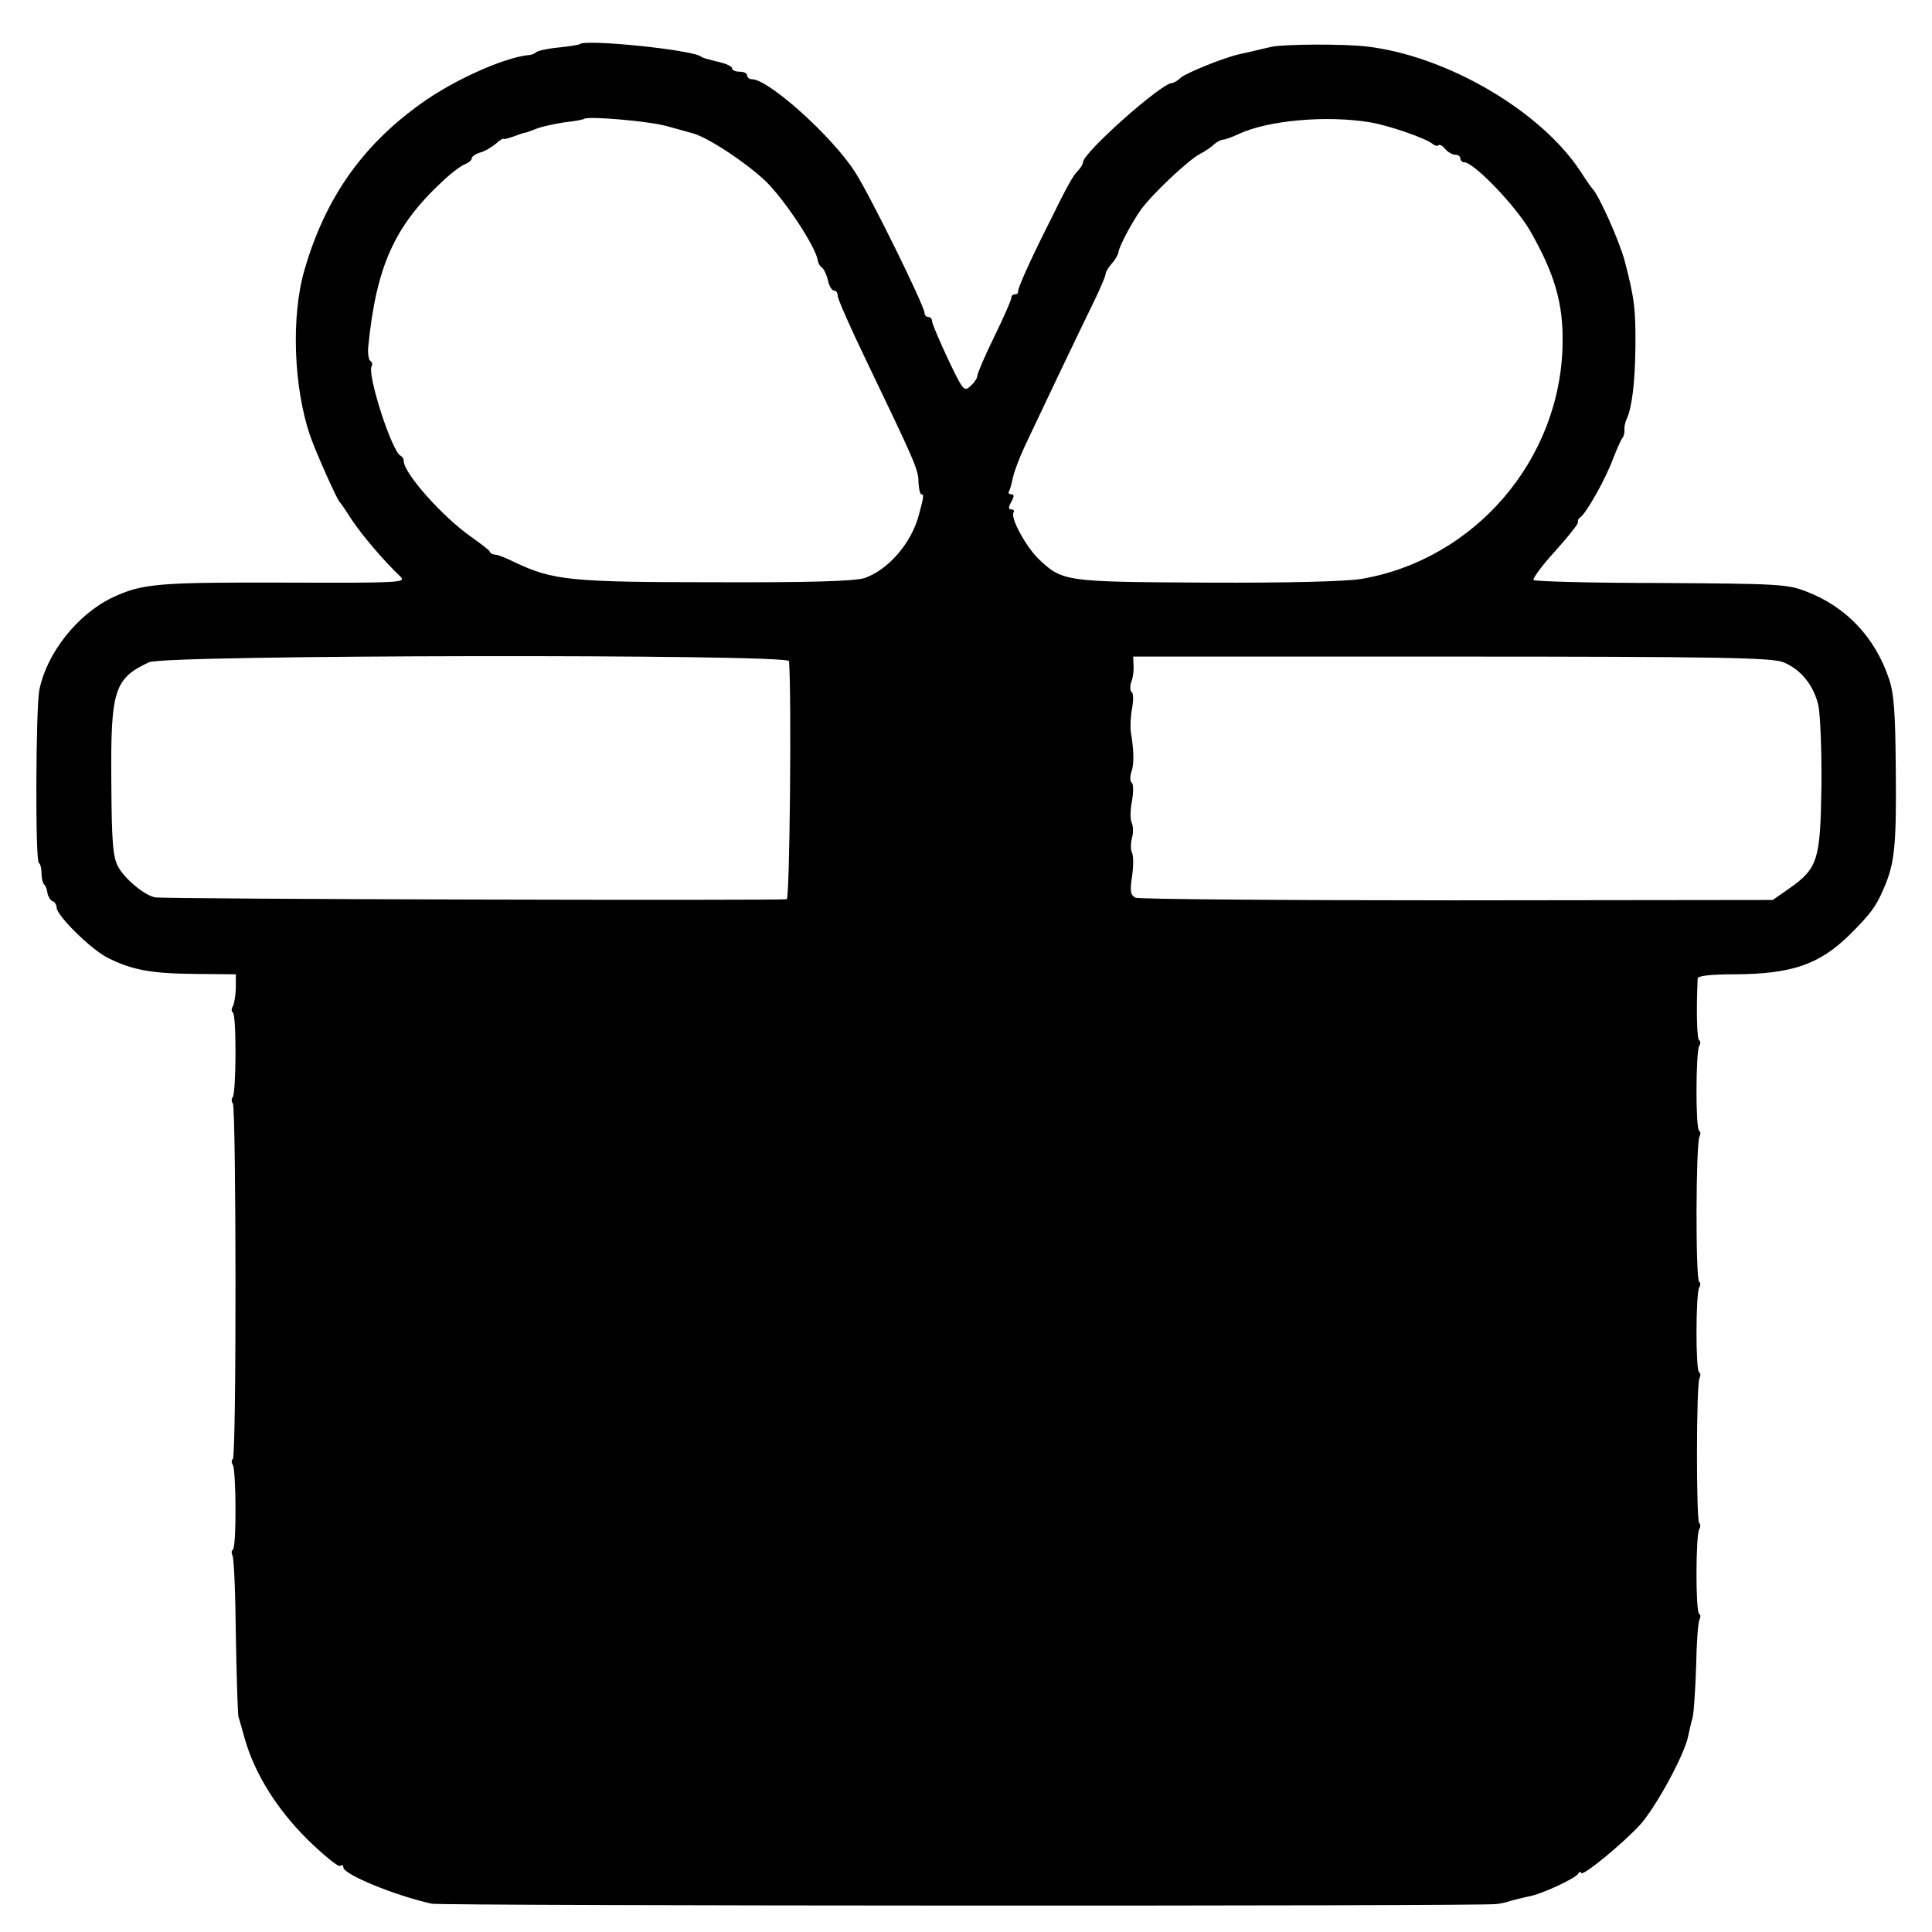 <?xml version="1.0" standalone="no"?>
<!DOCTYPE svg PUBLIC "-//W3C//DTD SVG 20010904//EN"
 "http://www.w3.org/TR/2001/REC-SVG-20010904/DTD/svg10.dtd">
<svg version="1.0" xmlns="http://www.w3.org/2000/svg"
 width="512pt" height="512pt" viewBox="0 0 512 512"
 preserveAspectRatio="xMidYMid meet">
<g transform="translate(0,512) scale(0.1,-0.1)"
fill="#000000" stroke="none">
<path d="M1536 5003 c-2 -2 -27 -6 -57 -9 -30 -3 -56 -9 -59 -13 -3 -3 -12 -7
-20 -7 -65 -7 -198 -66 -285 -129 -155 -111 -253 -250 -308 -440 -36 -123 -29
-312 15 -440 14 -41 71 -169 78 -175 3 -3 18 -25 34 -50 27 -40 82 -105 128
-149 15 -15 -9 -16 -300 -15 -342 1 -385 -2 -465 -40 -93 -45 -174 -148 -193
-246 -9 -49 -11 -451 -1 -457 4 -2 7 -14 7 -27 0 -12 3 -26 7 -30 4 -3 8 -14
9 -24 2 -9 8 -18 13 -20 6 -2 11 -10 11 -17 0 -21 91 -111 135 -133 65 -33
117 -42 232 -43 l108 -1 0 -37 c-1 -20 -4 -41 -8 -48 -4 -6 -4 -14 0 -16 10
-6 9 -209 0 -224 -4 -6 -4 -13 0 -17 9 -9 10 -937 0 -943 -4 -2 -4 -9 0 -15 9
-16 10 -219 0 -225 -4 -2 -4 -9 -1 -15 4 -6 8 -101 9 -212 2 -110 5 -208 7
-216 3 -8 10 -35 17 -59 26 -91 84 -184 164 -264 43 -42 83 -75 88 -72 5 4 9
2 9 -4 0 -18 135 -74 234 -96 28 -6 2778 -7 2821 -1 11 1 29 5 40 9 11 3 31 8
45 11 33 5 123 47 132 60 4 6 8 7 8 3 0 -14 113 79 158 129 43 49 118 188 126
234 3 14 8 36 12 50 3 14 7 75 9 136 1 61 5 116 9 122 3 6 3 13 -1 15 -10 6
-9 209 0 224 4 6 4 13 0 17 -8 8 -8 370 1 384 3 6 3 13 -1 15 -10 6 -9 209 0
225 4 6 4 13 0 15 -10 6 -9 370 1 385 3 6 3 13 -1 15 -10 6 -9 209 0 225 4 6
4 13 0 15 -6 4 -8 77 -4 164 1 7 33 11 100 11 150 1 222 26 302 104 56 56 70
74 91 123 29 67 34 112 32 315 -1 155 -5 205 -19 244 -37 108 -113 188 -217
228 -50 20 -74 21 -385 23 -183 0 -335 4 -339 8 -3 3 22 38 57 76 35 39 62 73
61 77 -2 4 1 10 6 13 15 10 67 101 87 156 11 28 22 52 25 55 3 3 5 12 5 20 -1
8 2 22 6 30 14 30 22 97 23 190 1 102 -3 131 -28 227 -14 54 -70 178 -86 193
-3 3 -17 23 -31 45 -106 162 -357 308 -569 332 -61 7 -219 6 -250 -1 -14 -3
-35 -8 -47 -11 -13 -3 -31 -7 -40 -9 -40 -9 -139 -49 -154 -62 -8 -8 -19 -14
-23 -14 -28 0 -236 -185 -236 -210 0 -5 -6 -15 -13 -22 -13 -13 -27 -37 -79
-143 -50 -99 -81 -170 -80 -177 1 -5 -3 -8 -8 -8 -6 0 -10 -4 -10 -10 0 -5
-20 -51 -45 -102 -25 -51 -45 -98 -45 -104 0 -6 -8 -18 -18 -27 -17 -16 -20
-12 -60 72 -23 49 -42 94 -42 100 0 6 -4 11 -10 11 -5 0 -10 5 -10 11 0 18
-144 311 -184 373 -60 94 -229 246 -273 246 -7 0 -13 5 -13 10 0 6 -9 10 -20
10 -11 0 -20 4 -20 9 0 5 -15 12 -32 16 -37 9 -47 12 -50 15 -23 18 -307 47
-322 33z m234 -218 c30 -8 60 -17 65 -18 42 -11 148 -82 197 -130 53 -54 129
-171 135 -206 1 -8 6 -17 11 -20 5 -3 12 -18 16 -33 3 -16 11 -28 16 -28 6 0
10 -6 10 -14 0 -8 33 -83 74 -168 129 -269 140 -292 140 -325 1 -18 4 -33 8
-33 7 0 6 -7 -7 -55 -20 -75 -81 -145 -144 -167 -26 -8 -142 -12 -396 -11
-383 0 -430 5 -531 53 -22 11 -45 20 -51 20 -6 0 -13 3 -15 8 -1 4 -24 21 -49
39 -76 53 -179 169 -179 201 0 6 -4 12 -8 14 -23 9 -90 217 -77 238 3 5 1 11
-4 14 -4 3 -7 20 -5 38 21 211 69 318 194 435 25 24 53 45 63 48 9 4 17 10 17
15 0 5 10 12 23 16 12 3 30 14 41 23 10 9 19 15 20 13 0 -2 12 1 26 6 14 5 27
10 30 10 3 0 17 5 32 11 15 6 49 13 75 17 27 3 49 7 51 9 9 8 175 -6 222 -20z
m1860 11 c49 -8 148 -42 166 -57 6 -5 13 -7 16 -4 3 3 11 -1 18 -10 7 -8 19
-15 26 -15 8 0 14 -4 14 -10 0 -5 5 -10 10 -10 26 0 135 -114 174 -180 66
-115 89 -194 87 -300 -4 -306 -231 -572 -532 -624 -42 -7 -192 -11 -410 -10
-378 2 -383 2 -448 64 -33 33 -74 108 -65 122 3 4 0 8 -6 8 -8 0 -8 6 0 20 8
14 8 20 0 20 -6 0 -9 4 -6 8 3 5 7 21 10 35 3 15 17 53 32 85 30 64 140 295
185 387 16 33 29 64 29 69 0 5 7 17 16 27 8 9 17 23 18 31 3 17 34 76 60 113
29 40 125 131 156 147 14 7 31 19 38 26 7 6 18 12 24 12 5 0 24 7 41 15 77 36
231 50 347 31z m-1539 -1428 c7 -88 2 -628 -6 -631 -14 -4 -1657 0 -1675 5
-30 7 -80 50 -97 81 -14 27 -17 64 -18 227 -2 242 8 272 100 315 42 20 1694
22 1696 3z m2635 -3 c47 -19 81 -62 93 -115 5 -25 9 -122 8 -215 -3 -194 -9
-216 -86 -270 l-43 -30 -836 -1 c-460 0 -844 3 -853 7 -13 7 -15 17 -9 56 4
26 4 55 0 63 -4 8 -4 26 0 40 4 14 3 32 -1 40 -4 8 -4 34 1 58 4 23 4 45 -1
48 -4 2 -5 15 -1 27 8 22 7 58 -1 106 -2 13 -1 42 3 63 4 21 4 41 -1 44 -4 2
-5 15 -1 27 5 12 7 32 6 45 l-1 22 844 0 c709 0 850 -3 879 -15z"/>
</g>
</svg>
